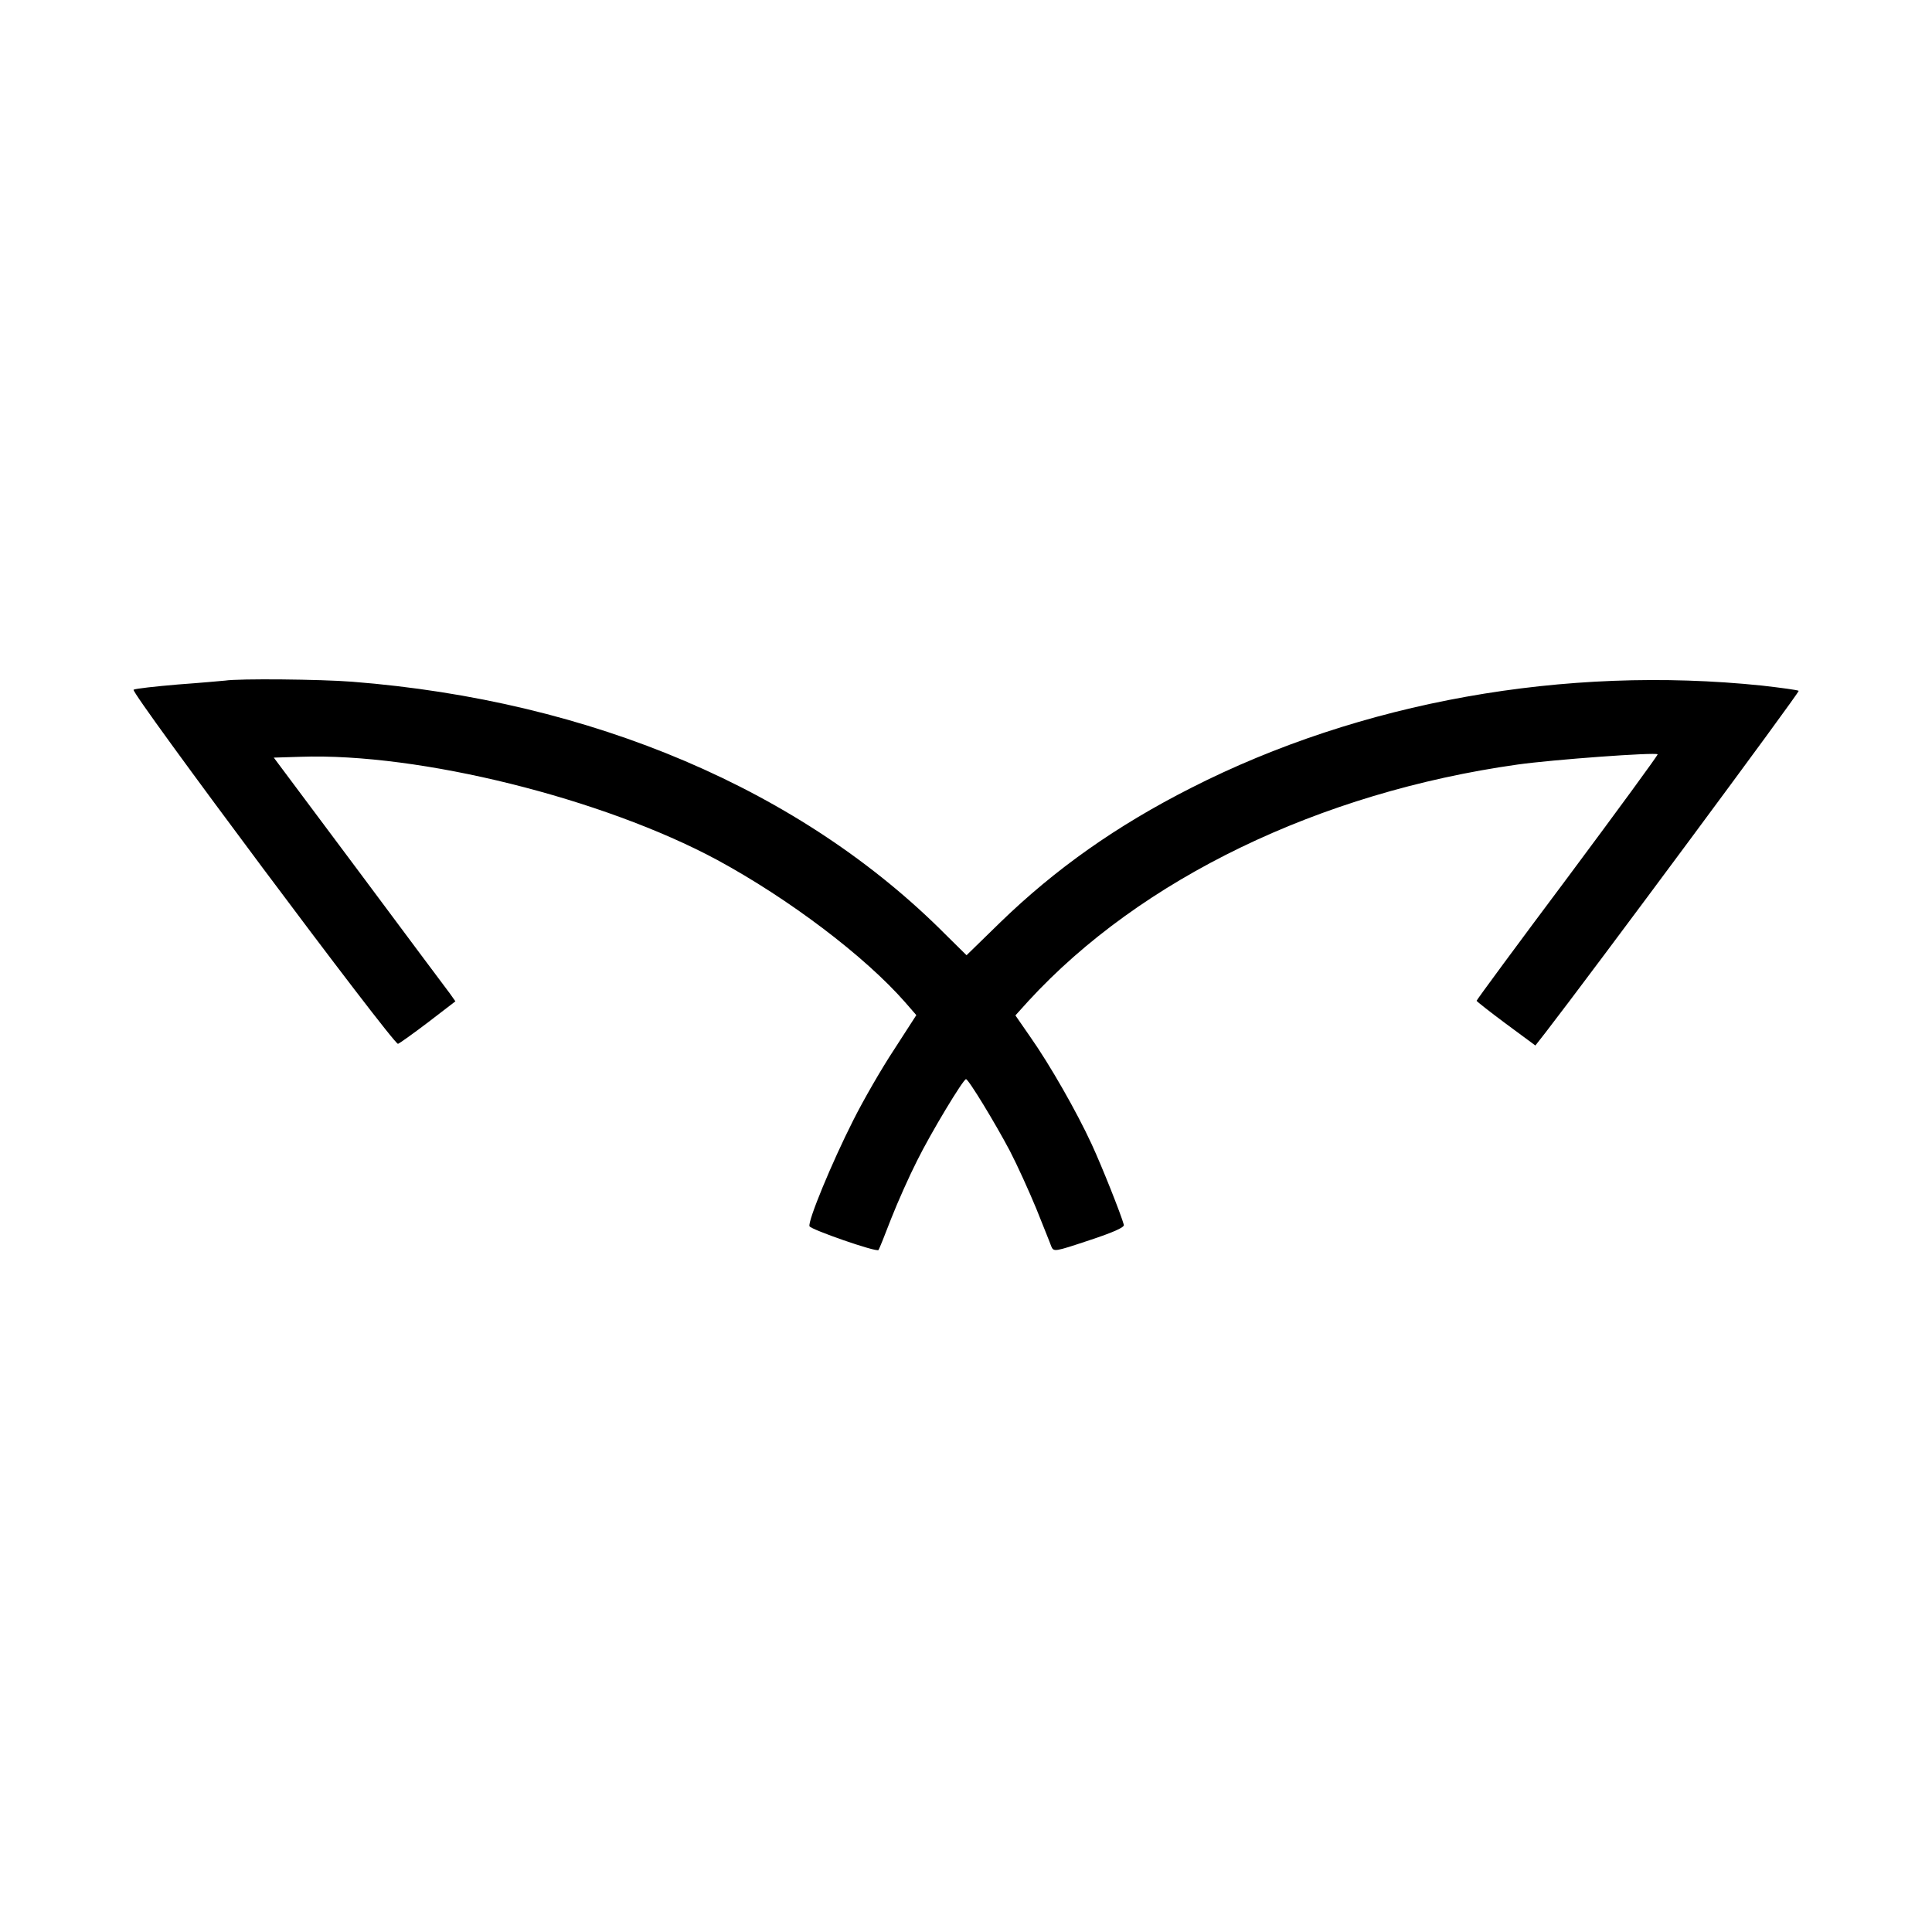 <?xml version="1.0" standalone="no"?>
<!DOCTYPE svg PUBLIC "-//W3C//DTD SVG 20010904//EN"
 "http://www.w3.org/TR/2001/REC-SVG-20010904/DTD/svg10.dtd">
<svg version="1.0" xmlns="http://www.w3.org/2000/svg"
 width="700pt" height="700pt" viewBox="0 0 700 700"
 preserveAspectRatio="xMidYMid meet">
<g transform="translate(0,700) scale(0.1,-0.1)"
fill="#000000" stroke="none">
<path d="M815 4534 c-11 -1 -87 -8 -170 -14 -82 -7 -155 -15 -161 -19 -14 -7
942 -1287 958 -1283 6 2 55 37 109 78 l99 76 -19 27 c-11 14 -159 213 -329
441 l-310 415 97 3 c430 15 1096 -151 1510 -374 260 -141 535 -349 681 -516
l40 -46 -80 -124 c-45 -68 -112 -184 -149 -258 -77 -152 -165 -365 -158 -383
5 -12 243 -95 250 -86 2 2 23 54 46 114 24 61 66 155 94 210 50 101 167 295
177 295 9 0 105 -158 159 -260 27 -52 70 -147 96 -210 25 -63 50 -124 54 -136
9 -20 11 -20 137 22 88 29 128 47 126 56 -10 37 -79 211 -117 293 -54 117
-151 287 -222 388 l-54 78 47 52 c407 443 1055 756 1773 857 129 18 499 45
507 37 2 -2 -145 -203 -326 -446 -182 -243 -330 -444 -330 -447 0 -2 48 -40
106 -83 l107 -79 36 46 c168 217 922 1234 918 1239 -4 3 -63 11 -133 19 -714
74 -1454 -58 -2069 -371 -270 -137 -491 -293 -692 -488 l-121 -118 -74 73
c-521 525 -1283 850 -2152 918 -115 9 -410 12 -461 4z"/>
</g>
</svg>
